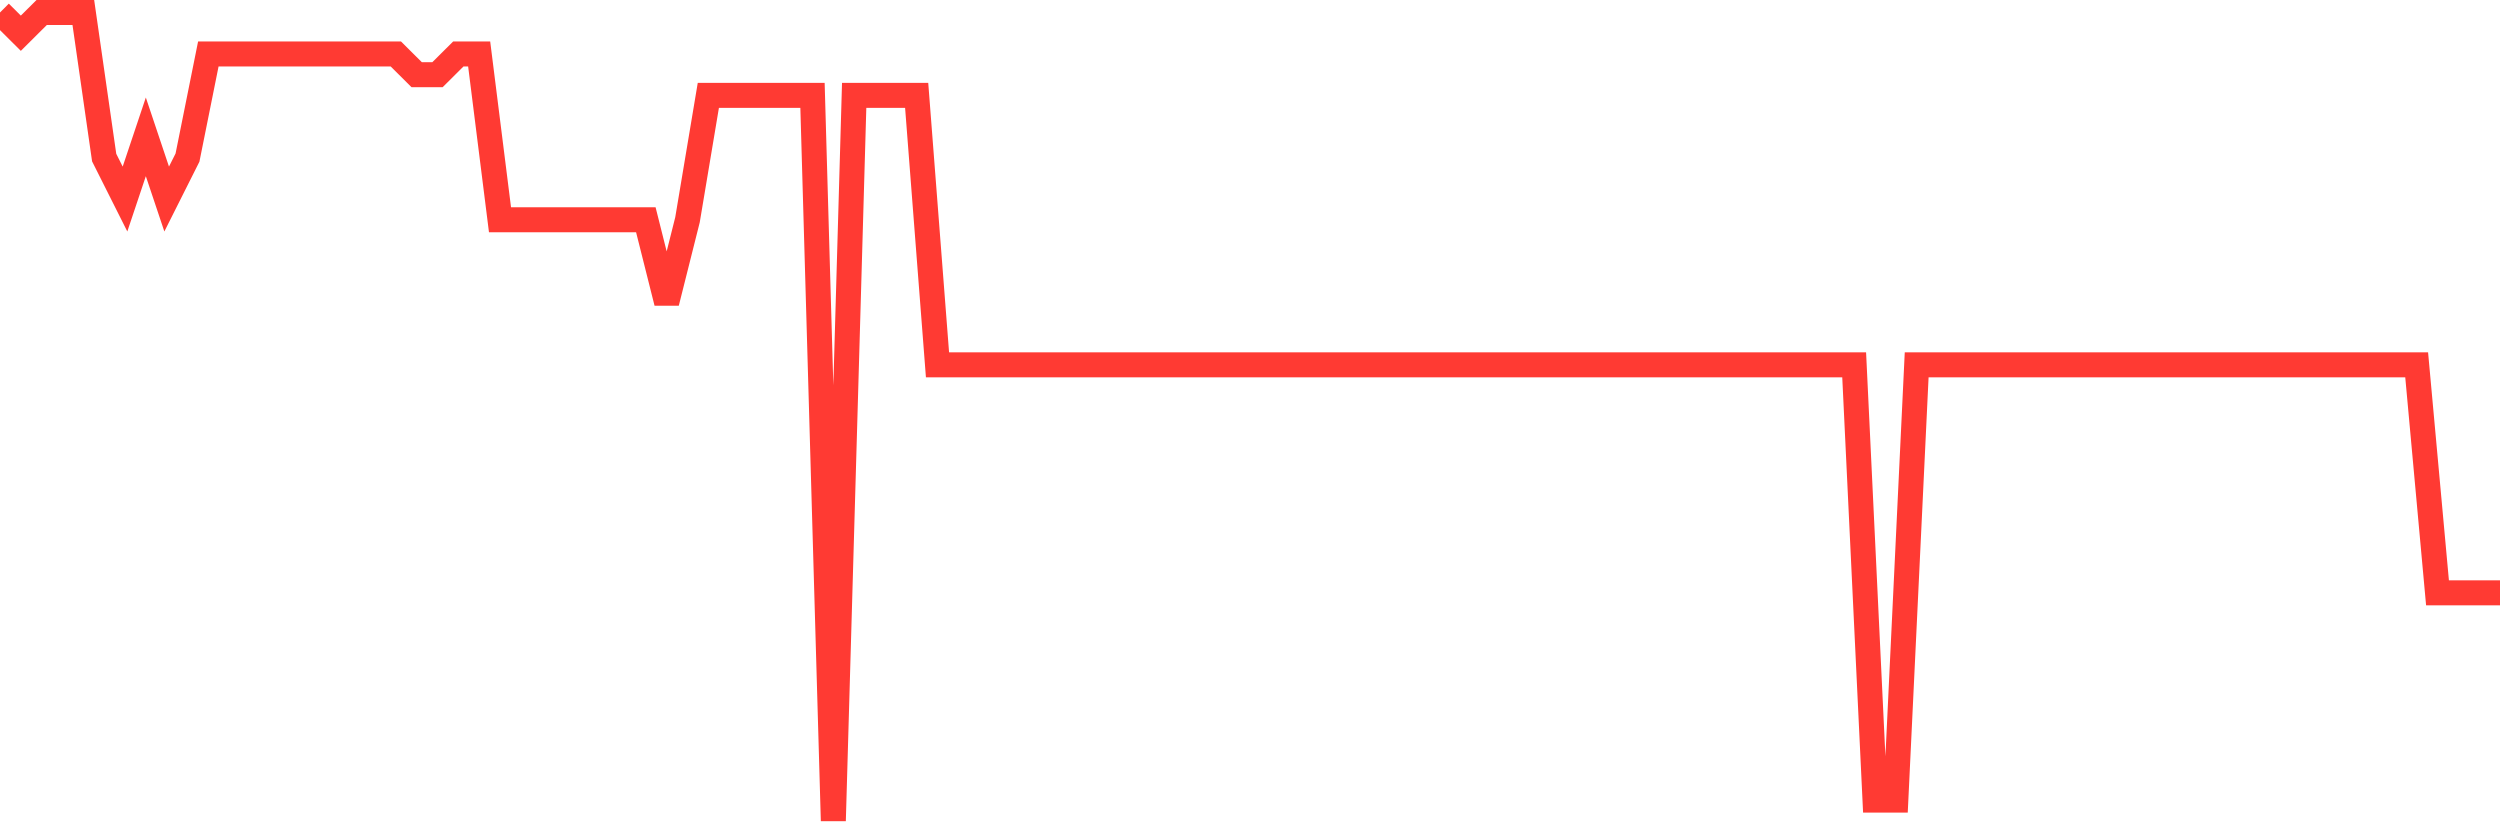 <svg
  xmlns="http://www.w3.org/2000/svg"
  xmlns:xlink="http://www.w3.org/1999/xlink"
  width="120"
  height="40"
  viewBox="0 0 120 40"
  preserveAspectRatio="none"
>
  <polyline
    points="0,0.6 1,1.595 2,0.6 3,0.6 4,0.6 5,7.564 6,9.554 7,6.569 8,9.554 9,7.564 10,2.59 11,2.59 12,2.59 13,2.59 14,2.59 15,2.59 16,2.59 17,2.59 18,2.59 19,2.59 20,3.585 21,3.585 22,2.59 23,2.59 24,10.549 25,10.549 26,10.549 27,10.549 28,10.549 29,10.549 30,10.549 31,10.549 32,14.528 33,10.549 34,4.579 35,4.579 36,4.579 37,4.579 38,4.579 39,4.579 40,39.4 41,4.579 42,4.579 43,4.579 44,4.579 45,17.513 46,17.513 47,17.513 48,17.513 49,17.513 50,17.513 51,17.513 52,17.513 53,17.513 54,17.513 55,17.513 56,17.513 57,17.513 58,17.513 59,17.513 60,17.513 61,17.513 62,17.513 63,17.513 64,17.513 65,17.513 66,17.513 67,17.513 68,17.513 69,17.513 70,17.513 71,17.513 72,17.513 73,17.513 74,17.513 75,17.513 76,17.513 77,17.513 78,17.513 79,17.513 80,17.513 81,17.513 82,17.513 83,17.513 84,17.513 85,17.513 86,17.513 87,17.513 88,17.513 89,17.513 90,38.405 91,38.405 92,17.513 93,17.513 94,17.513 95,17.513 96,17.513 97,17.513 98,17.513 99,17.513 100,17.513 101,17.513 102,17.513 103,17.513 104,17.513 105,17.513 106,17.513 107,17.513 108,17.513 109,17.513 110,17.513 111,17.513 112,17.513 113,17.513 114,17.513 115,17.513 116,17.513 117,28.456 118,28.456 119,28.456 120,28.456"
    fill="none"
    stroke="#ff3a33"
    stroke-width="1.2"
  >
  </polyline>
</svg>